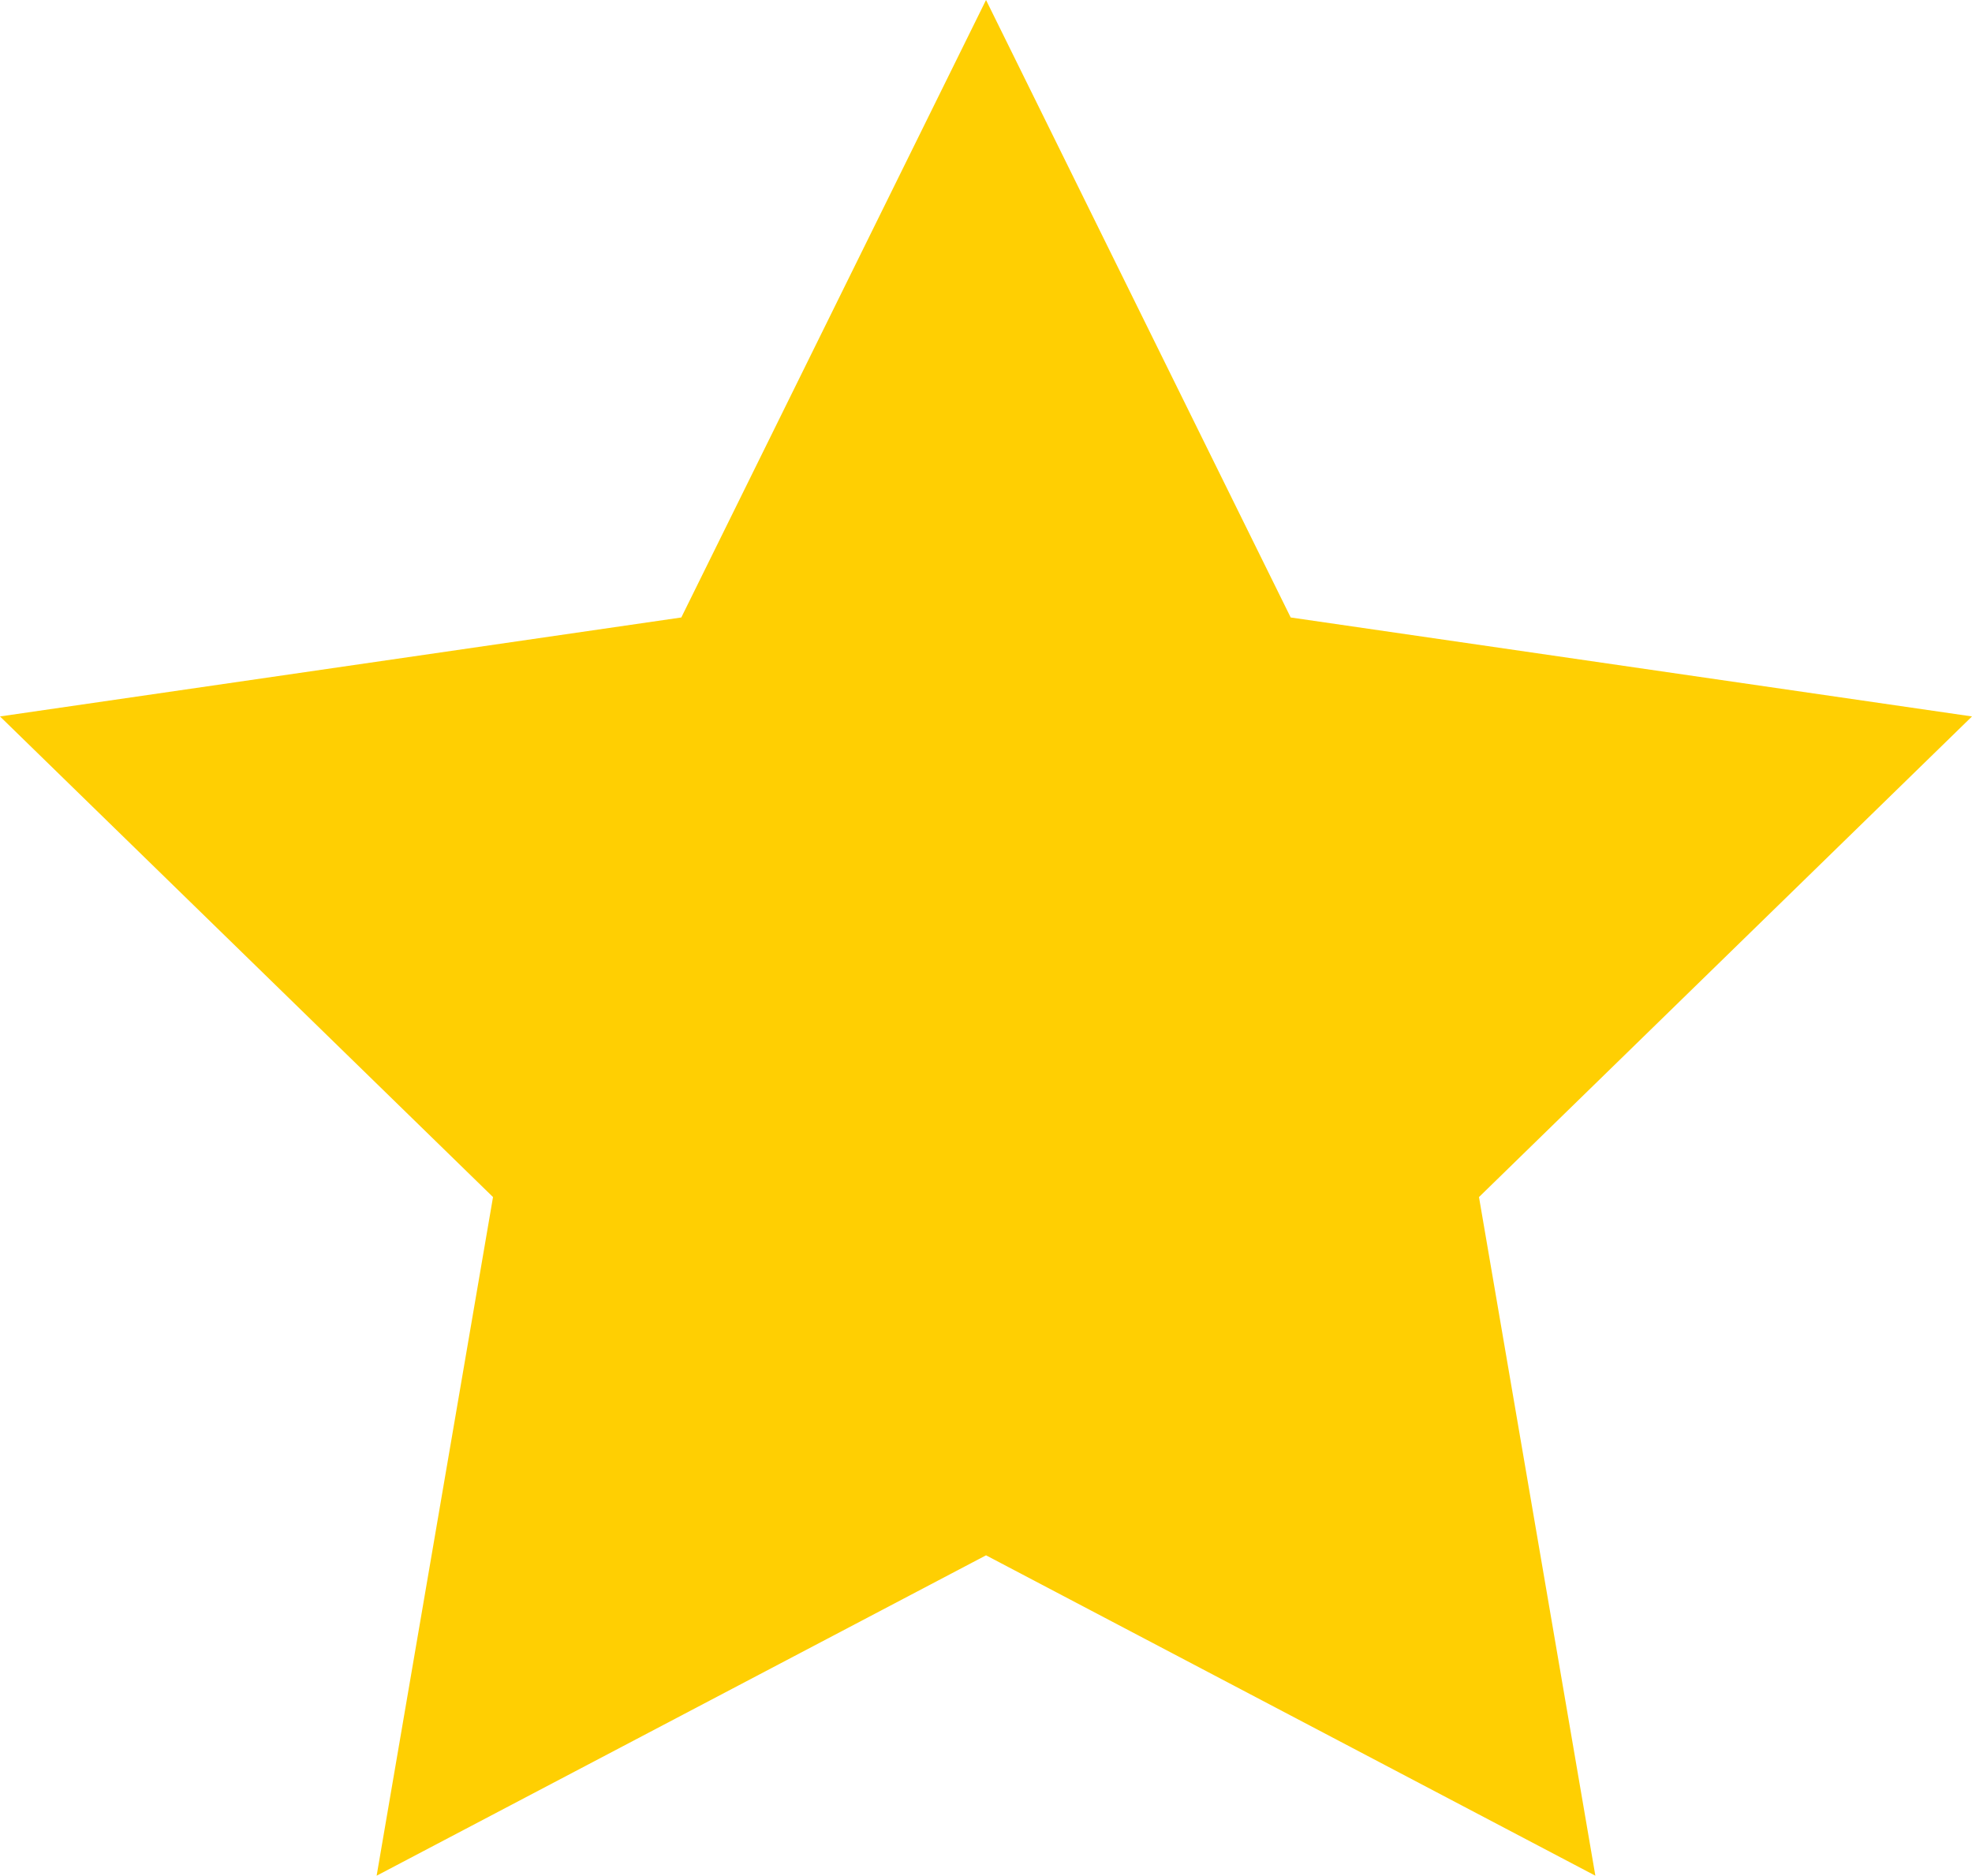 <svg id="Calque_1" data-name="Calque 1" xmlns="http://www.w3.org/2000/svg" viewBox="0 0 349.91 332.78"><defs><style>.cls-1{fill:#ffcf02;}</style></defs><polygon class="cls-1" points="174.96 0 229.02 109.55 349.91 127.11 262.43 212.38 283.08 332.78 174.96 275.94 66.83 332.78 87.48 212.38 0 127.11 120.89 109.55 174.96 0"/></svg>